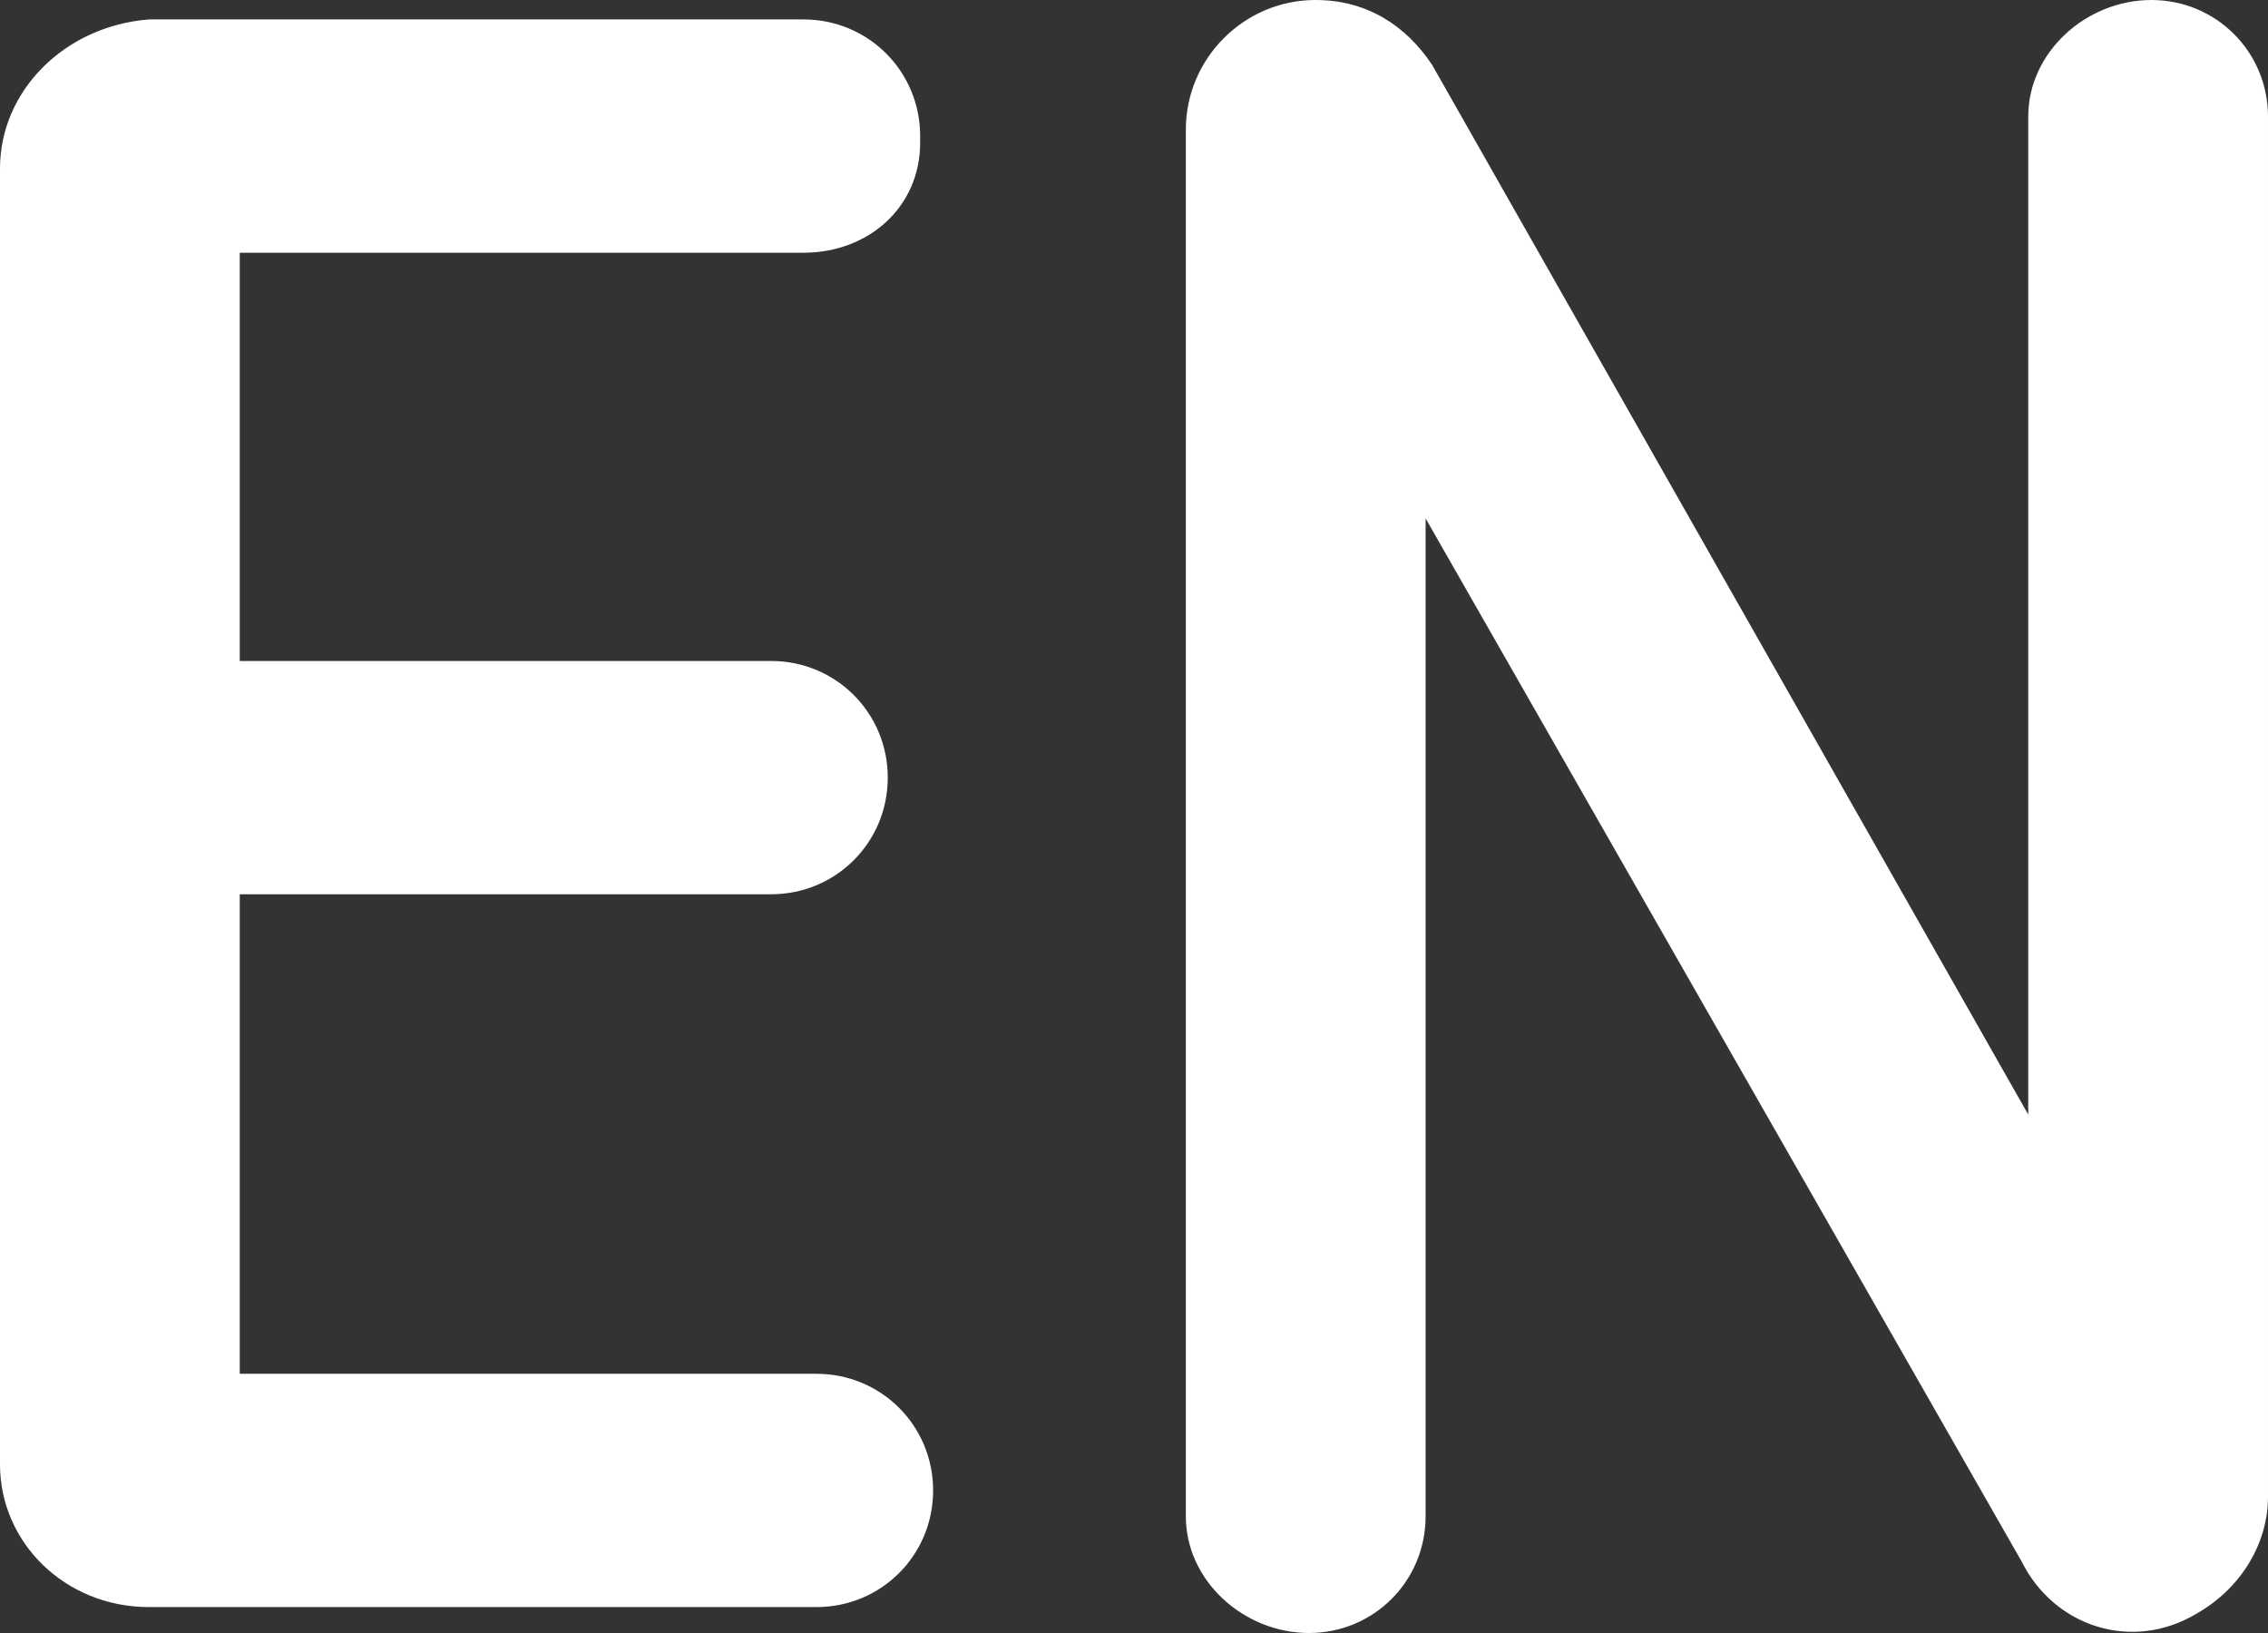 <?xml version="1.0" encoding="utf-8"?>
<!-- Generator: Adobe Illustrator 21.0.2, SVG Export Plug-In . SVG Version: 6.00 Build 0)  -->
<svg version="1.1" id="Layer_1" xmlns="http://www.w3.org/2000/svg" xmlns:xlink="http://www.w3.org/1999/xlink" x="0px" y="0px"
	 viewBox="0 0 35 25.2" style="enable-background:new 0 0 35 25.2;" xml:space="preserve">
<rect x="0" y="0" width="35" height="25.2" fill="#333333" stroke="none"/>
<style type="text/css">
	.st0{clip-path:url(#SVGID_2_);}
	.st1{fill:#FFFFFF;}
</style>
<title>Element 2</title>
<g id="Ebene_2">
	<g id="Ebene_1-2">
		<g>
			<g>
				<g>
					<defs>
						<rect id="SVGID_1_" y="0" width="35" height="25.2"/>
					</defs>
					<clipPath id="SVGID_2_">
						<use xlink:href="#SVGID_1_"  style="overflow:visible;"/>
					</clipPath>
					<g class="st0">
						<path class="st1" d="M31.2,24.1c0.5,1,1.7,1.4,2.7,0.8c0.7-0.4,1.1-1.1,1.1-1.8V1.8c0-1-0.8-1.8-1.8-1.8s-1.9,0.8-1.9,1.8
							v15.4L22.1,1c-0.4-0.6-1-1-1.8-1c-1.1,0-2,0.9-2,2v21.4c0,1,0.9,1.8,1.9,1.8s1.8-0.8,1.8-1.8V8L31.2,24.1z M12.6,24.8
							c1,0,1.8-0.8,1.8-1.8s-0.8-1.8-1.8-1.8l0,0H3.7v-7.4h8.2c1,0,1.8-0.8,1.8-1.8s-0.8-1.8-1.8-1.8H3.7V3.9h8.7
							c1,0,1.8-0.7,1.8-1.7c0,0,0,0,0-0.1c0-1-0.8-1.8-1.8-1.8l0,0H2.3C1,0.4,0,1.4,0,2.6v20c0,1.2,1,2.2,2.3,2.2L12.6,24.8z"/>
					</g>
				</g>
			</g>
		</g>
	</g>
</g>
</svg>
